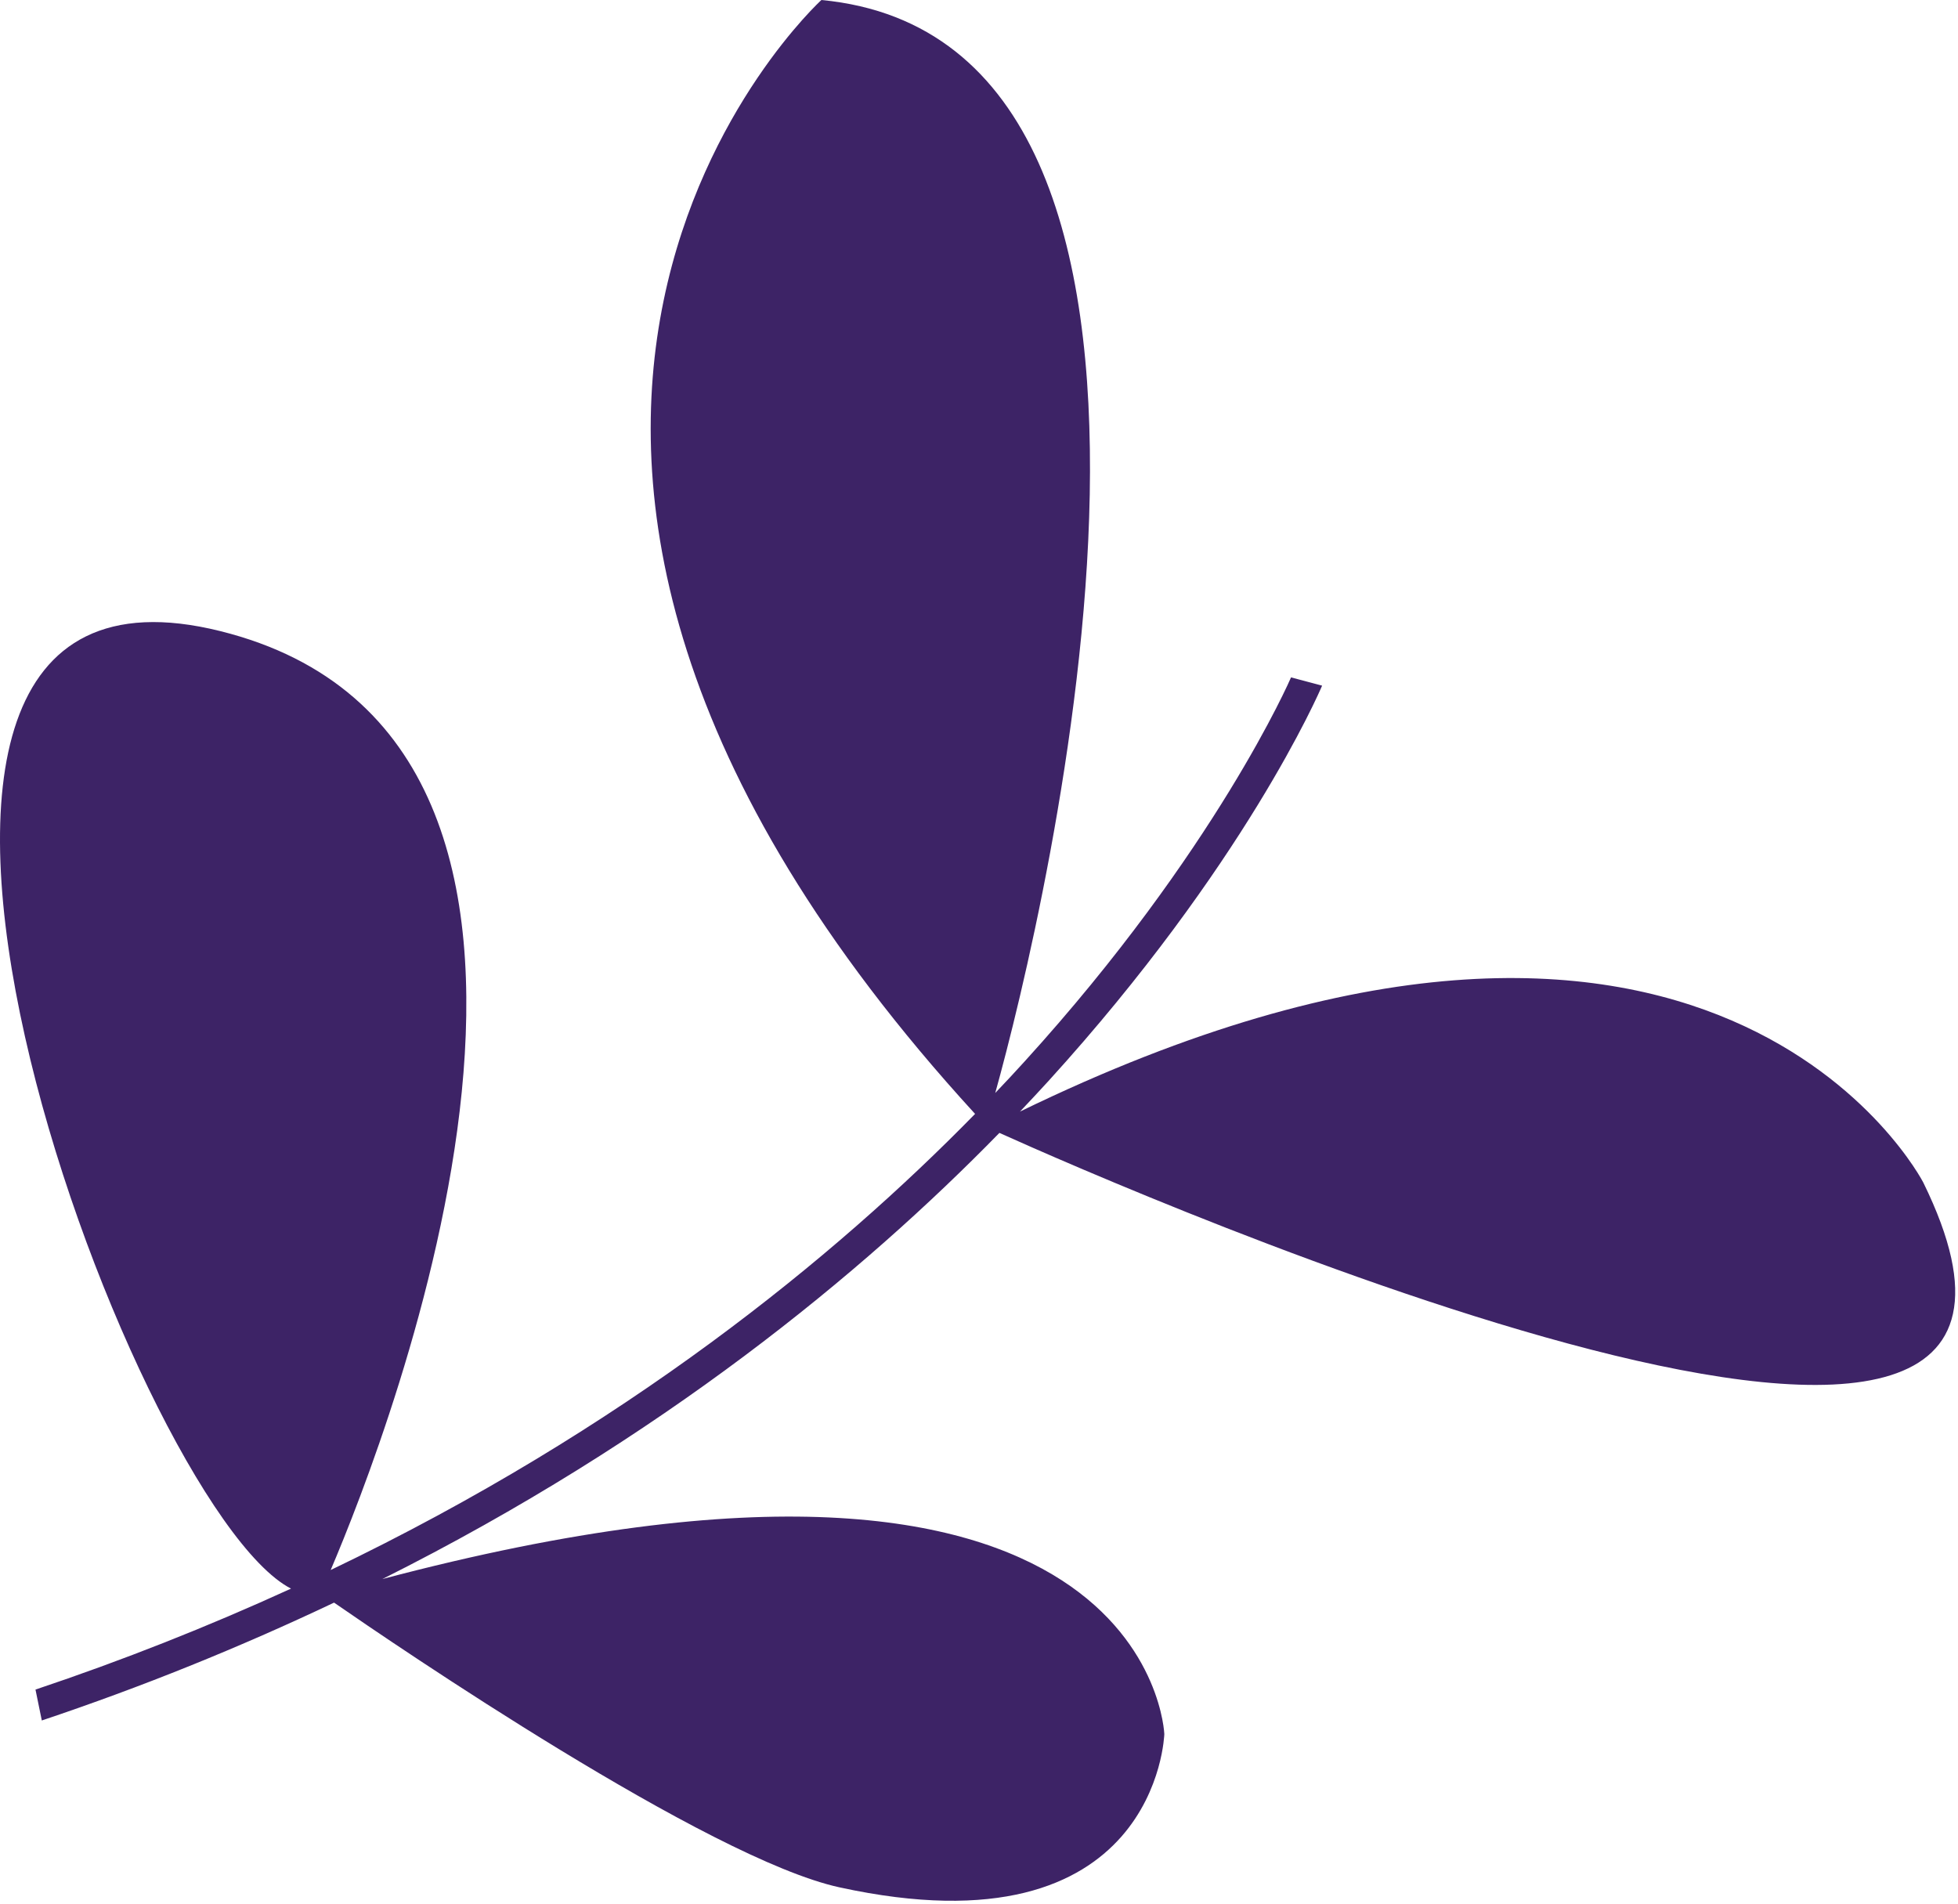 <?xml version="1.0" encoding="UTF-8"?> <svg xmlns="http://www.w3.org/2000/svg" width="474" height="461" viewBox="0 0 474 461" fill="none"> <path d="M8.591 409.01C29.627 401.959 50.276 393.801 70.451 384.57C31.711 364.67 -56.869 125.32 53.341 152.78C159.881 179.32 93.751 347.9 80.051 380.07C151.221 345.95 202.051 304.42 236.051 269.65C84.581 104.19 198.851 0 198.851 0C303.851 10 253.051 221.1 240.931 264.59C243.411 261.99 245.811 259.42 248.091 256.9C294.341 206.03 312.361 164.39 312.541 163.98L320.061 165.98C319.311 167.74 301.221 209.54 253.851 261.65C251.631 264.08 249.311 266.57 246.921 269.09C414.871 187.42 465.591 286.25 465.591 286.25C519.901 396.89 271.381 287.52 241.941 274.25C208.851 308.15 160.131 348.39 92.571 382.25C278.751 333.02 281.861 419.78 281.861 419.78C281.861 419.78 280.291 473.72 203.201 456.88C171.511 449.96 95.71 398.23 80.871 387.96C57.878 398.875 34.253 408.402 10.12 416.49L8.591 409.01Z" fill="#3D2366"></path> </svg> 